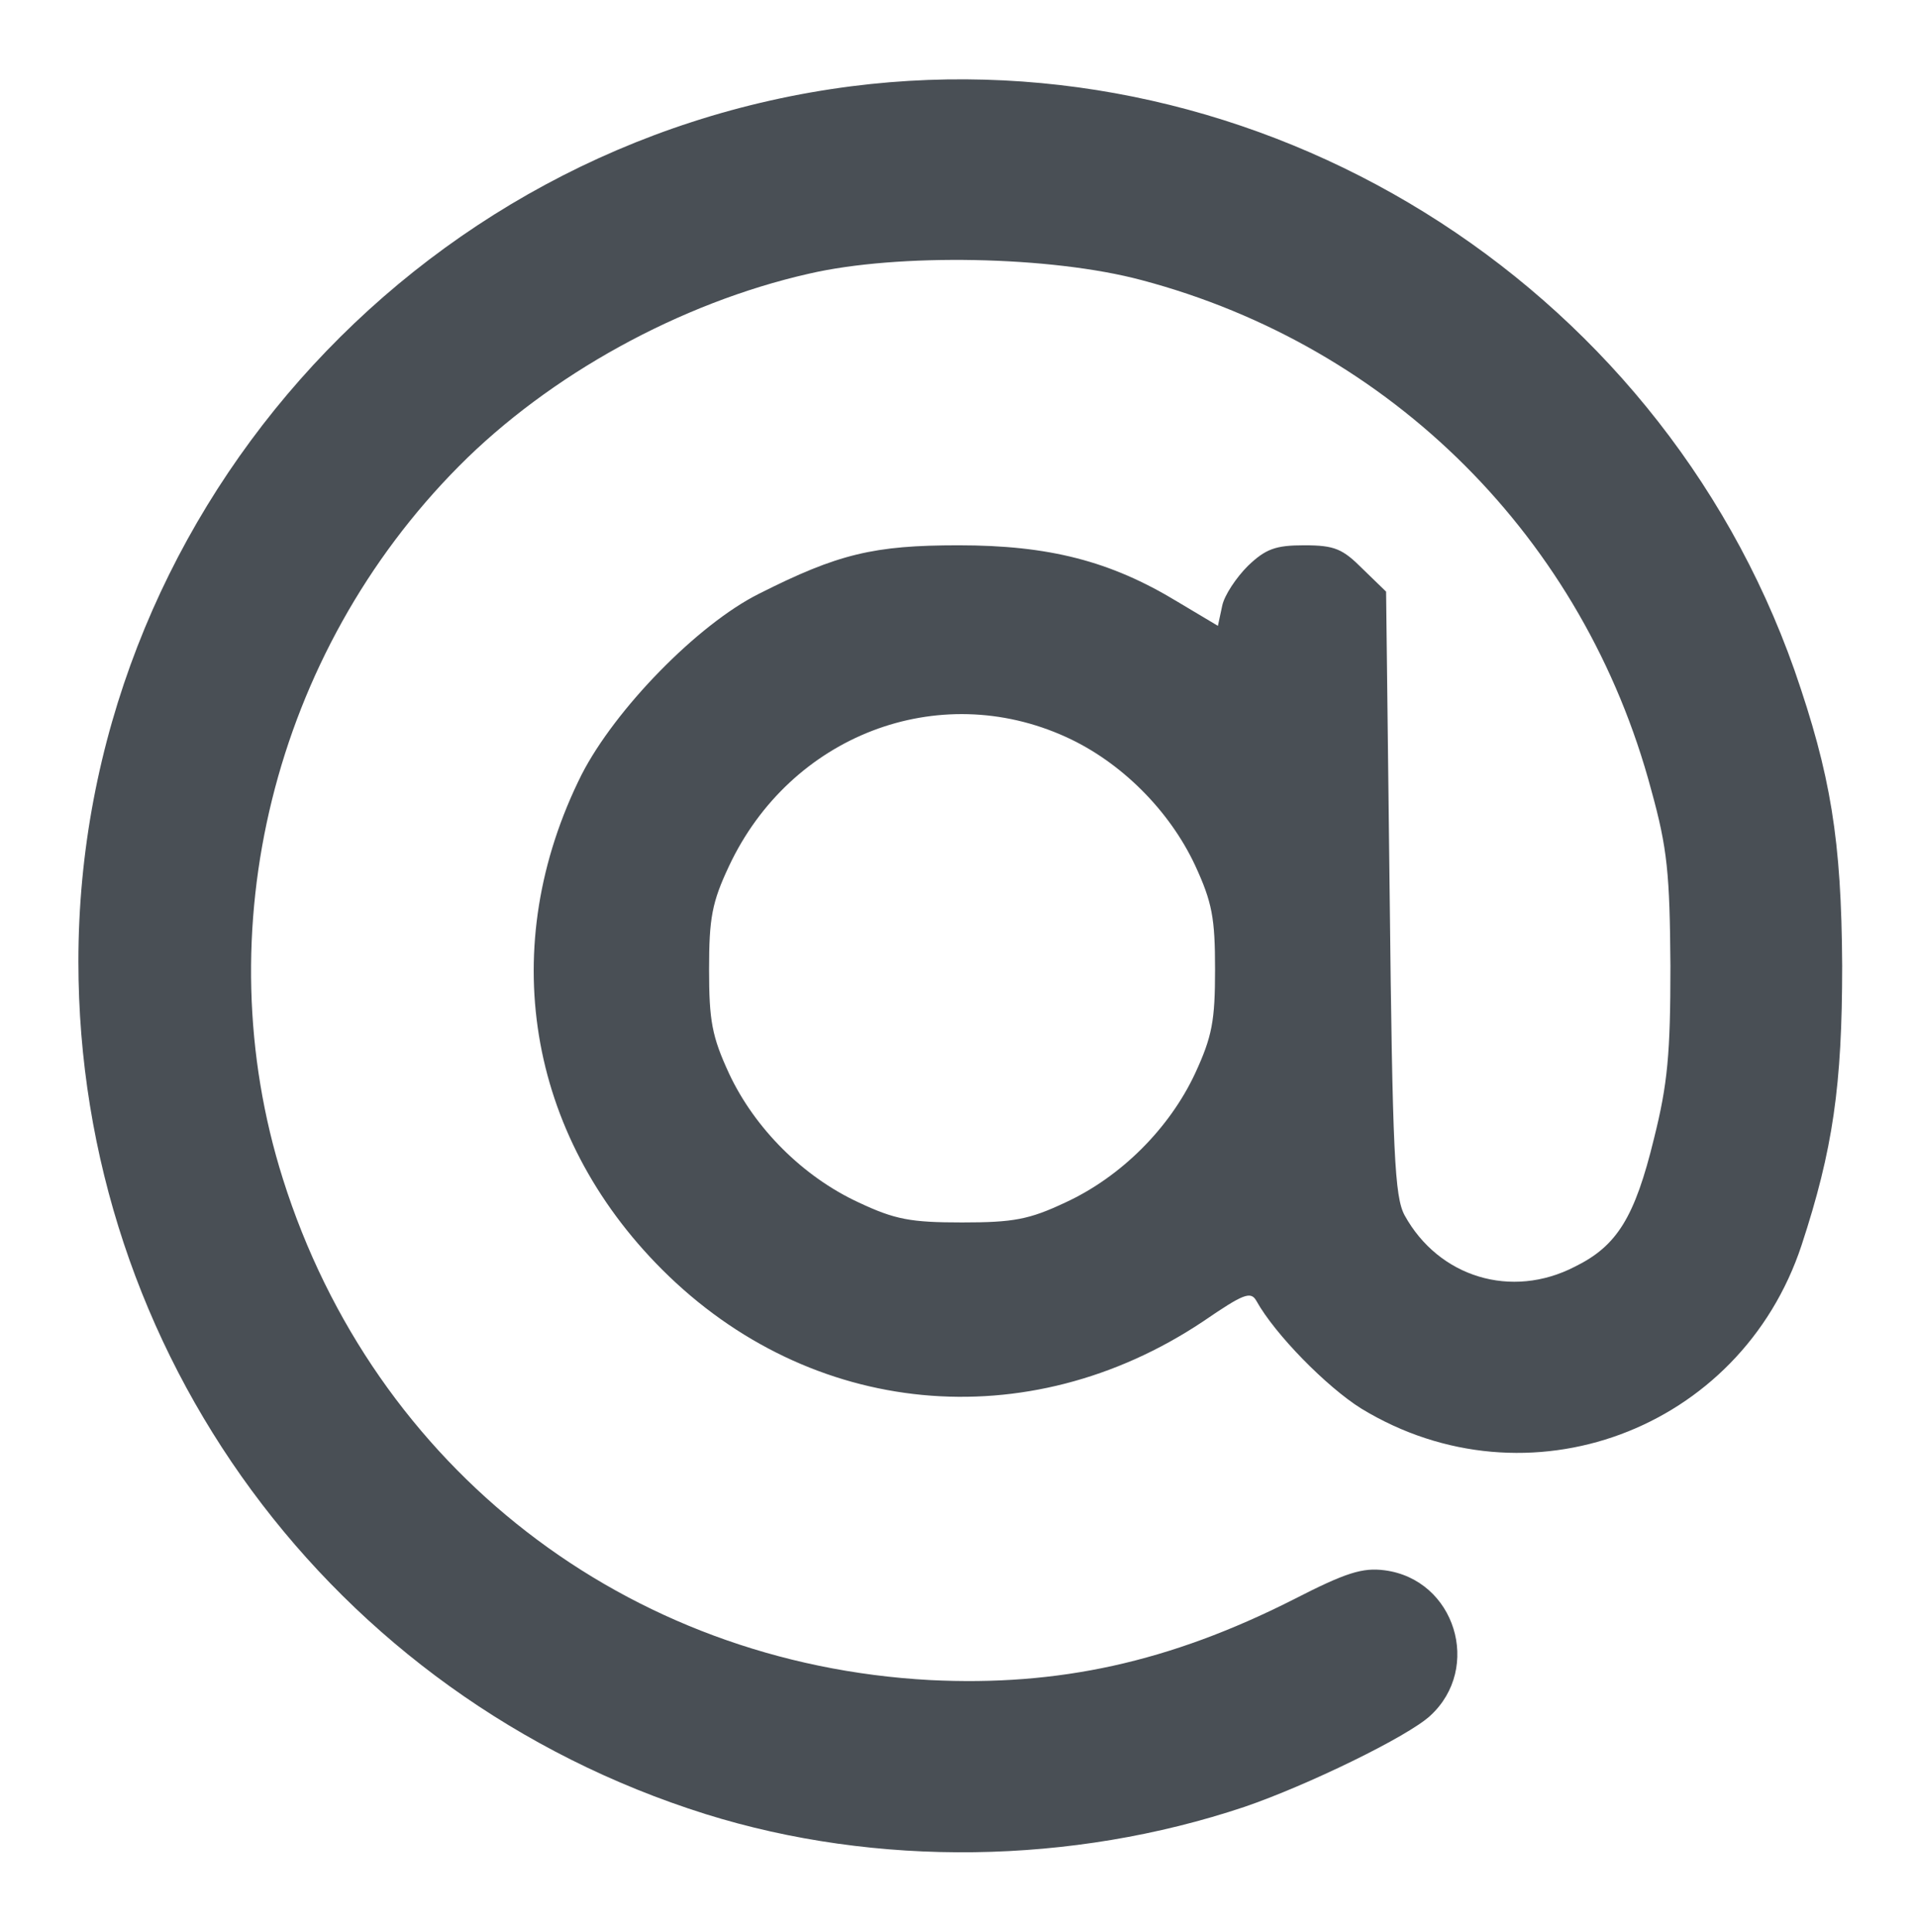 <?xml version="1.0" standalone="no"?>
<!DOCTYPE svg PUBLIC "-//W3C//DTD SVG 20010904//EN"
 "http://www.w3.org/TR/2001/REC-SVG-20010904/DTD/svg10.dtd">
<svg version="1.0" xmlns="http://www.w3.org/2000/svg"
 width="269pt" height="271pt" viewBox="0 0 269 271"
 preserveAspectRatio="xMidYMid meet">

<g transform="translate(0,271) scale(0.1,-0.1)"
fill="#494F55" stroke="none">
<path d="M1195 2589 c-617 -79 -1085 -609 -1085 -1228 0 -549 355 -1031 880
-1196 240 -75 514 -71 756 10 88 30 230 99 261 128 73 67 35 191 -64 204 -31
4 -54 -3 -128 -41 -174 -88 -330 -122 -510 -113 -426 23 -780 297 -908 703
-110 348 -13 738 247 1000 127 128 310 229 491 270 125 29 340 25 467 -9 351
-93 621 -363 715 -715 23 -83 26 -118 27 -247 0 -124 -4 -166 -23 -242 -27
-111 -52 -151 -111 -180 -89 -46 -191 -15 -239 72 -14 26 -17 85 -21 452 l-5
423 -33 32 c-28 28 -39 33 -82 33 -40 0 -54 -5 -79 -29 -16 -16 -33 -41 -36
-56 l-6 -28 -57 34 c-94 57 -180 79 -307 79 -119 0 -169 -12 -280 -68 -86 -43
-202 -162 -249 -254 -120 -240 -77 -504 113 -694 208 -208 513 -237 759 -73
57 39 67 43 75 29 26 -47 99 -121 147 -151 233 -142 532 -31 618 229 44 134
57 224 57 392 -1 177 -16 268 -67 415 -193 547 -750 892 -1323 819z m301 -913
c77 -35 145 -103 181 -180 24 -52 28 -74 28 -146 0 -72 -4 -94 -28 -146 -36
-77 -104 -145 -182 -181 -51 -24 -73 -28 -145 -28 -72 0 -94 4 -145 28 -78 36
-146 104 -182 181 -24 52 -28 74 -28 146 0 72 4 94 28 145 86 183 293 263 473
181z"/>
</g>
</svg>
